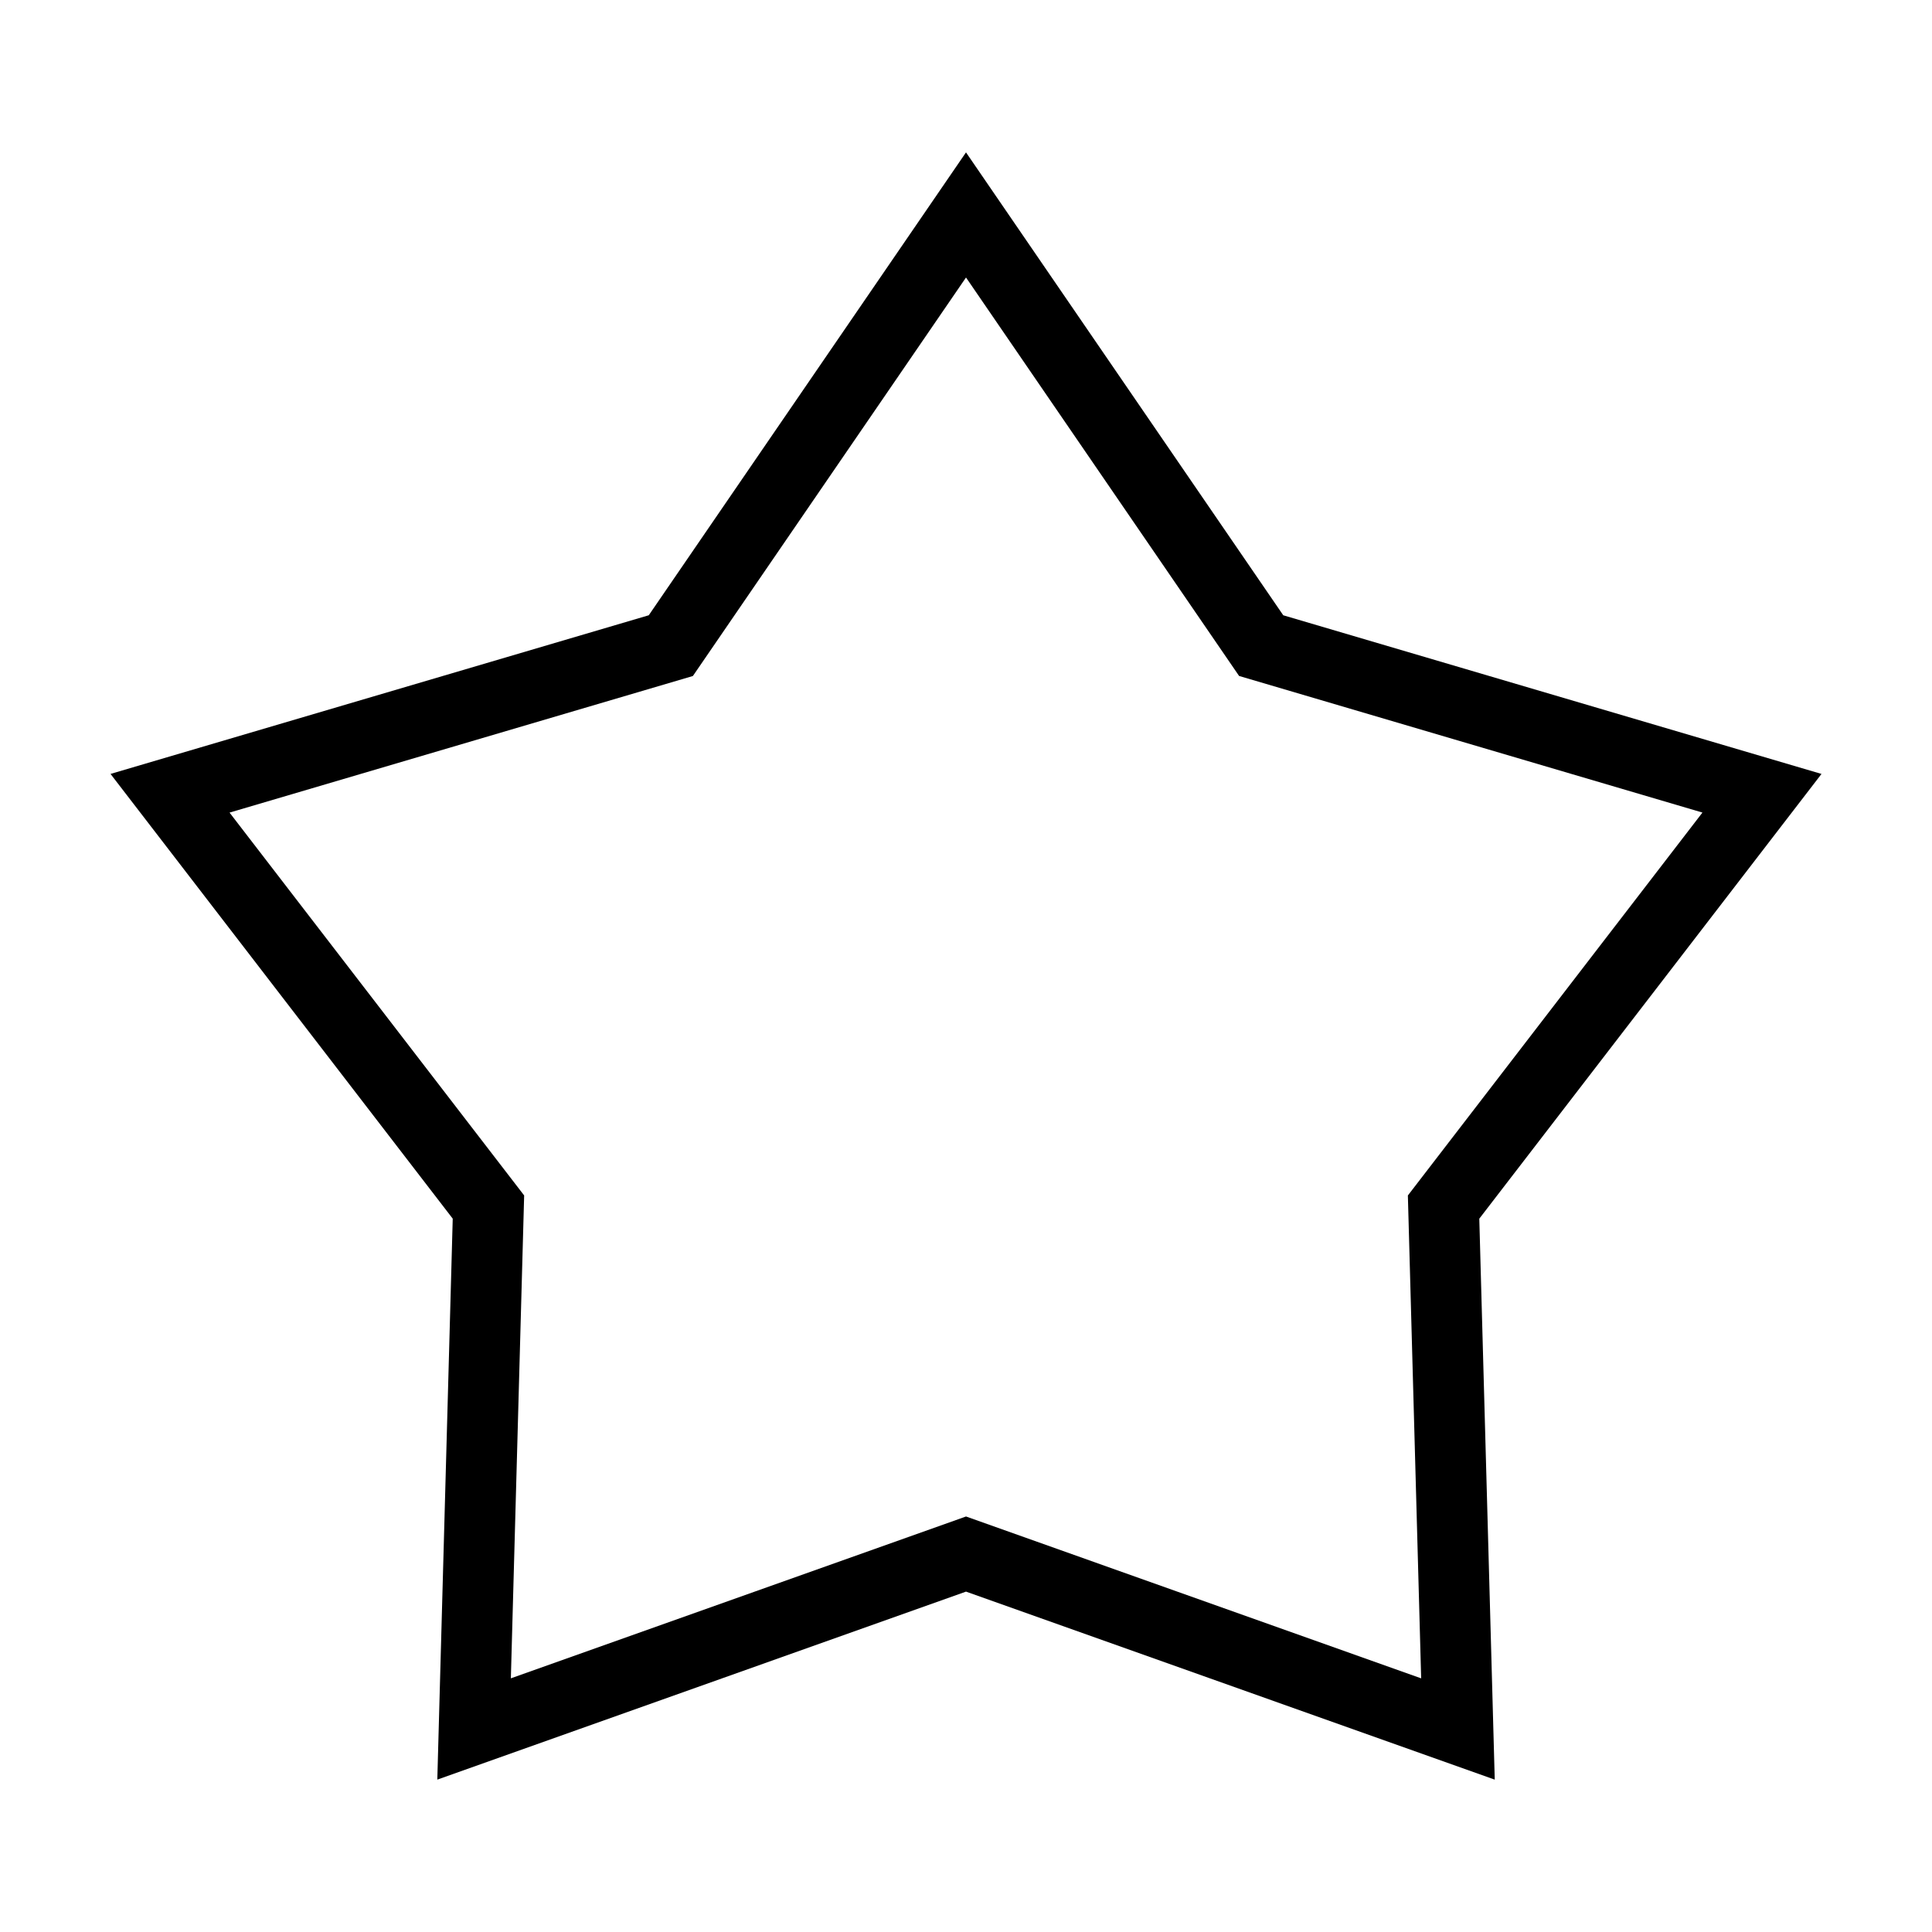 <?xml version="1.0" encoding="UTF-8"?>
<!-- The Best Svg Icon site in the world: iconSvg.co, Visit us! https://iconsvg.co -->
<svg fill="#000000" width="800px" height="800px" version="1.1" viewBox="144 144 512 512" xmlns="http://www.w3.org/2000/svg">
 <path d="m400 184.38-84.07 122.67-142.64 42.047 90.688 117.86-4.086 148.66 140.11-49.824 140.12 49.828-4.094-148.66 90.688-117.86-142.64-42.047zm117.1 276.43 3.523 127.97-120.62-42.895-120.62 42.891 3.523-127.97-78.074-101.46 122.79-36.199 72.379-105.61 72.371 105.6 122.79 36.199z"/>
</svg>